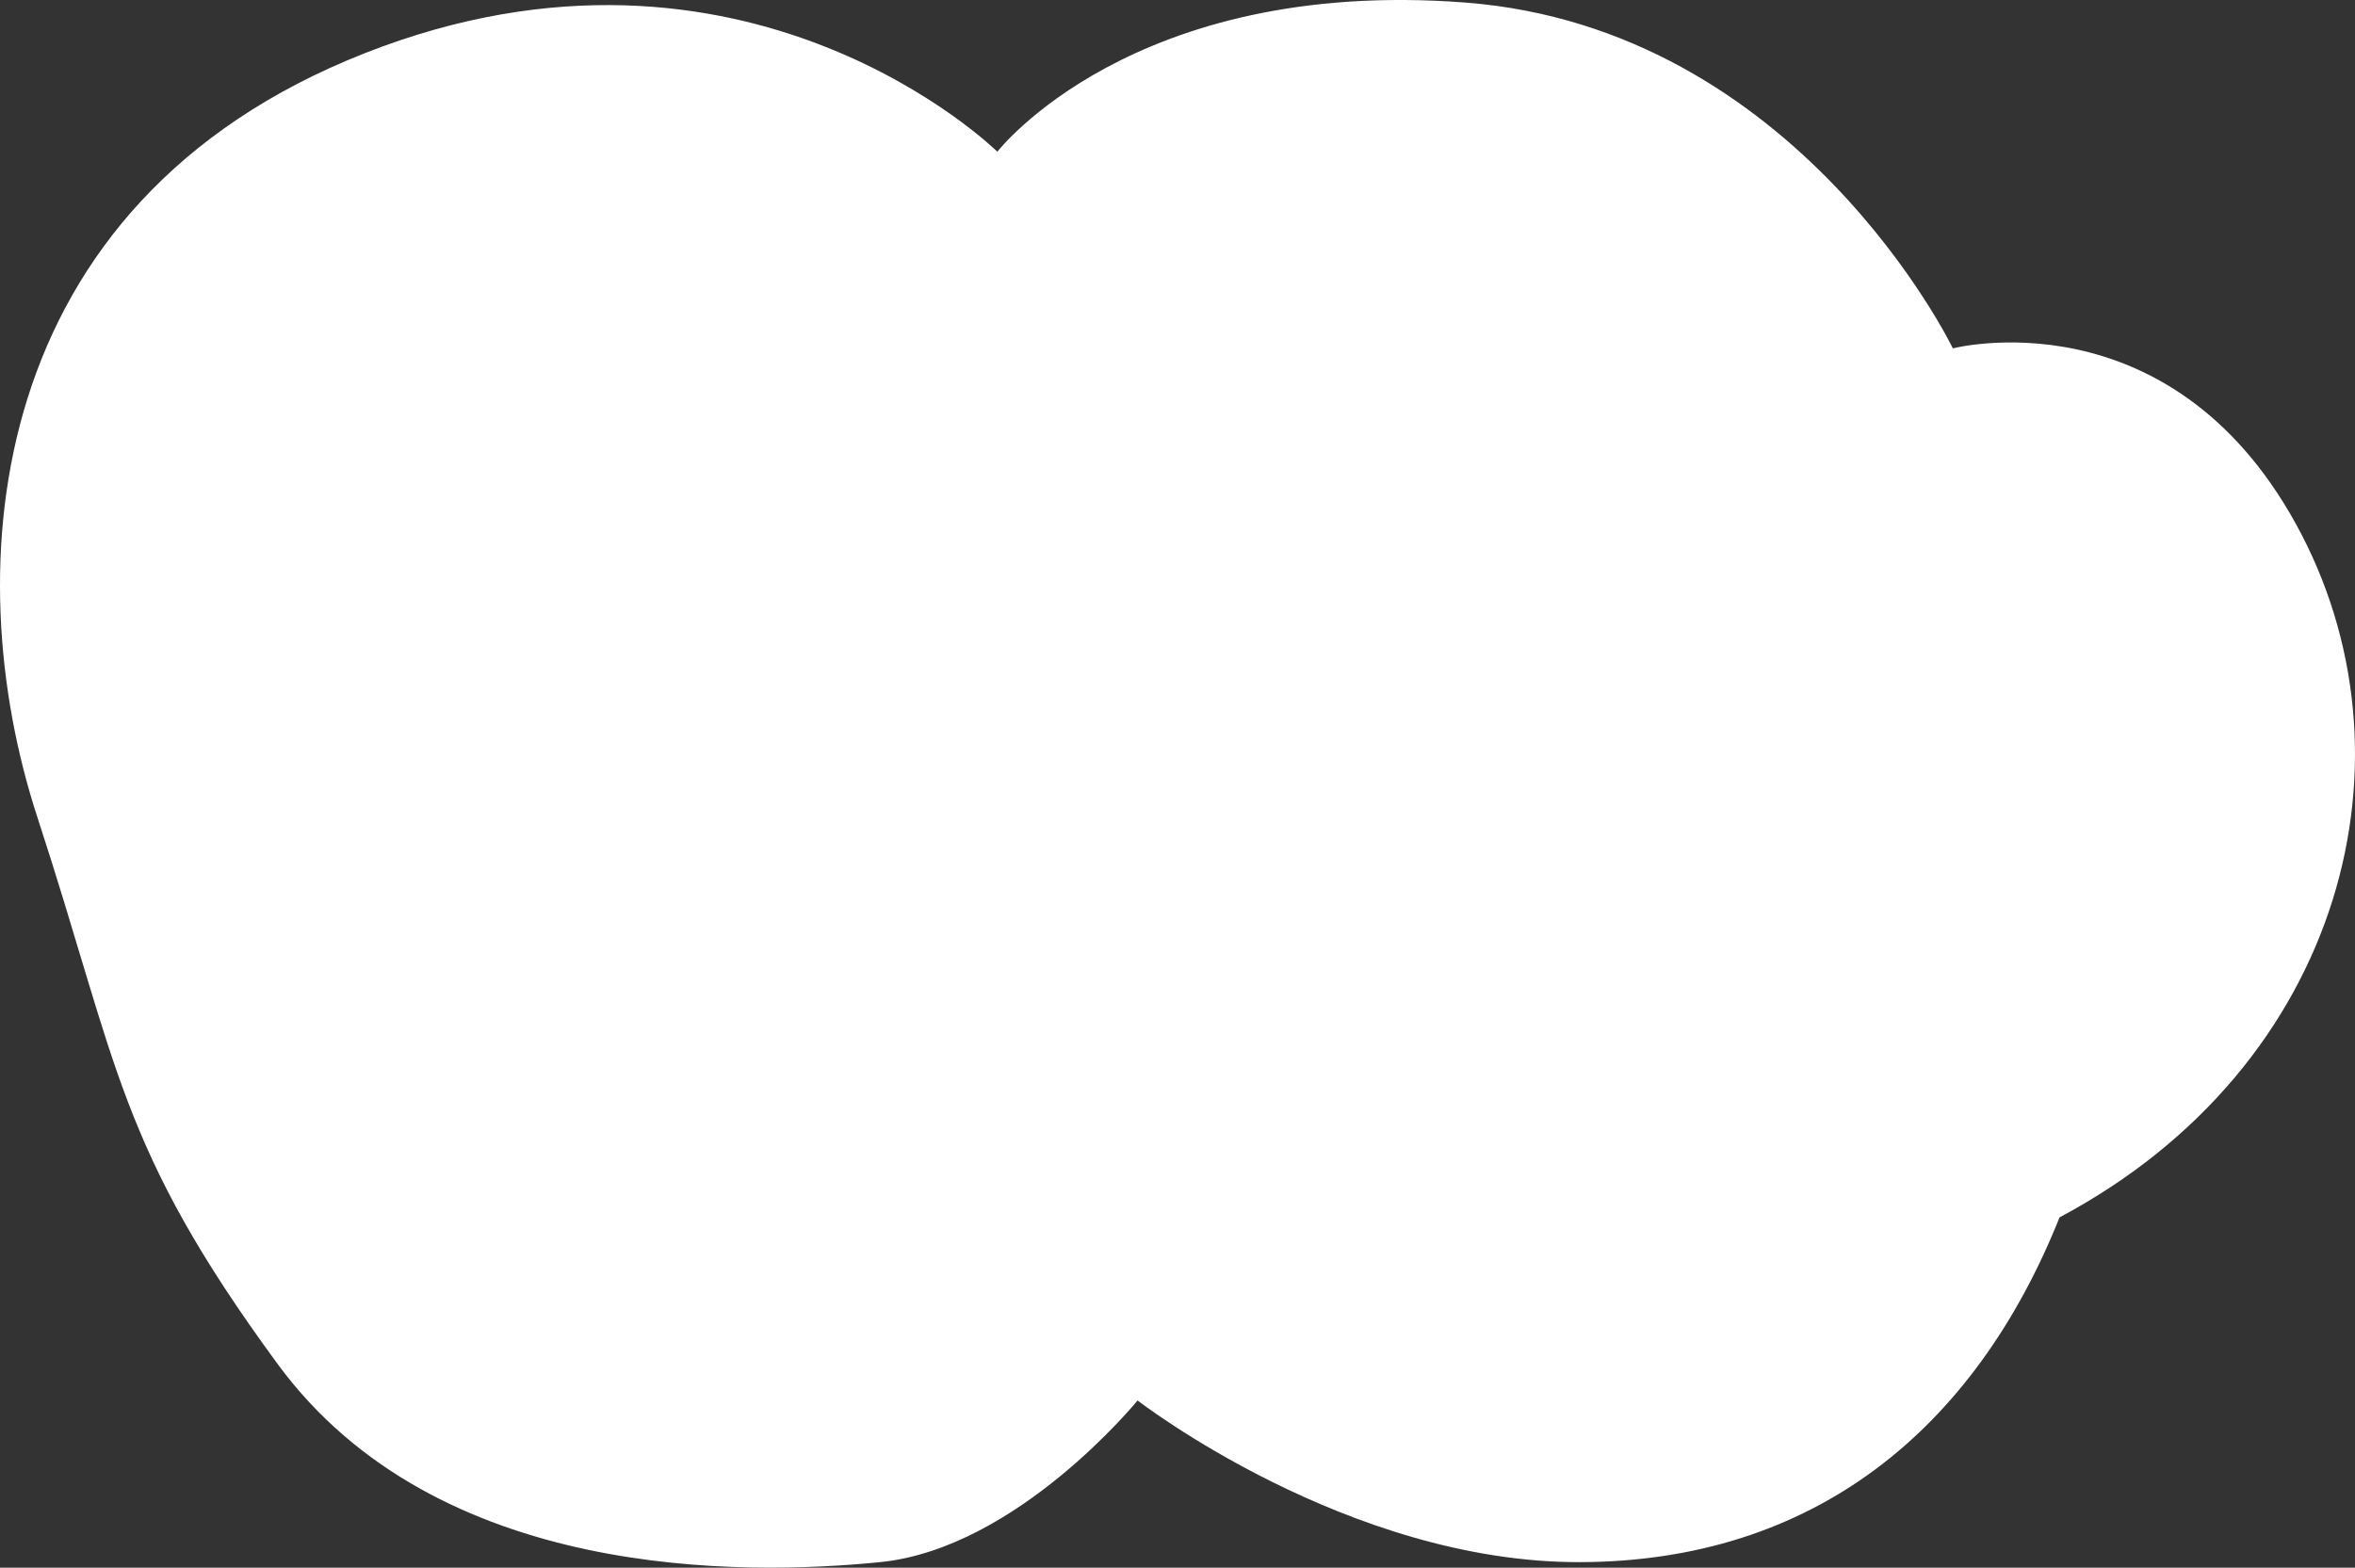 <svg xmlns="http://www.w3.org/2000/svg" width="834.937" height="555.947" viewBox="0 0 834.937 555.947"><rect x="0" y="0" width="834.937" height="555.947" fill="#333333" stroke="none"/><path id="Trazado_308" data-name="Trazado 308" d="M12064.453,4094.68c-28.836-88.249-19.036-217.684,116.072-270.881s224.293,34.931,224.293,34.931,47.864-61.969,165.91-52.9,172.854,122.633,172.854,122.633,76.393-19.764,121.582,62.19,17.48,192.106-83.755,245.995c-30.277,75.729-87.485,122.055-170.058,122.268s-156.817-57.337-156.817-57.337-42.714,52.515-91.3,57.337-157.084,6.771-213.66-70.367S12093.289,4182.93,12064.453,4094.68Z" transform="translate(-12051.219 -3804.924)" fill="#fff"></path></svg>